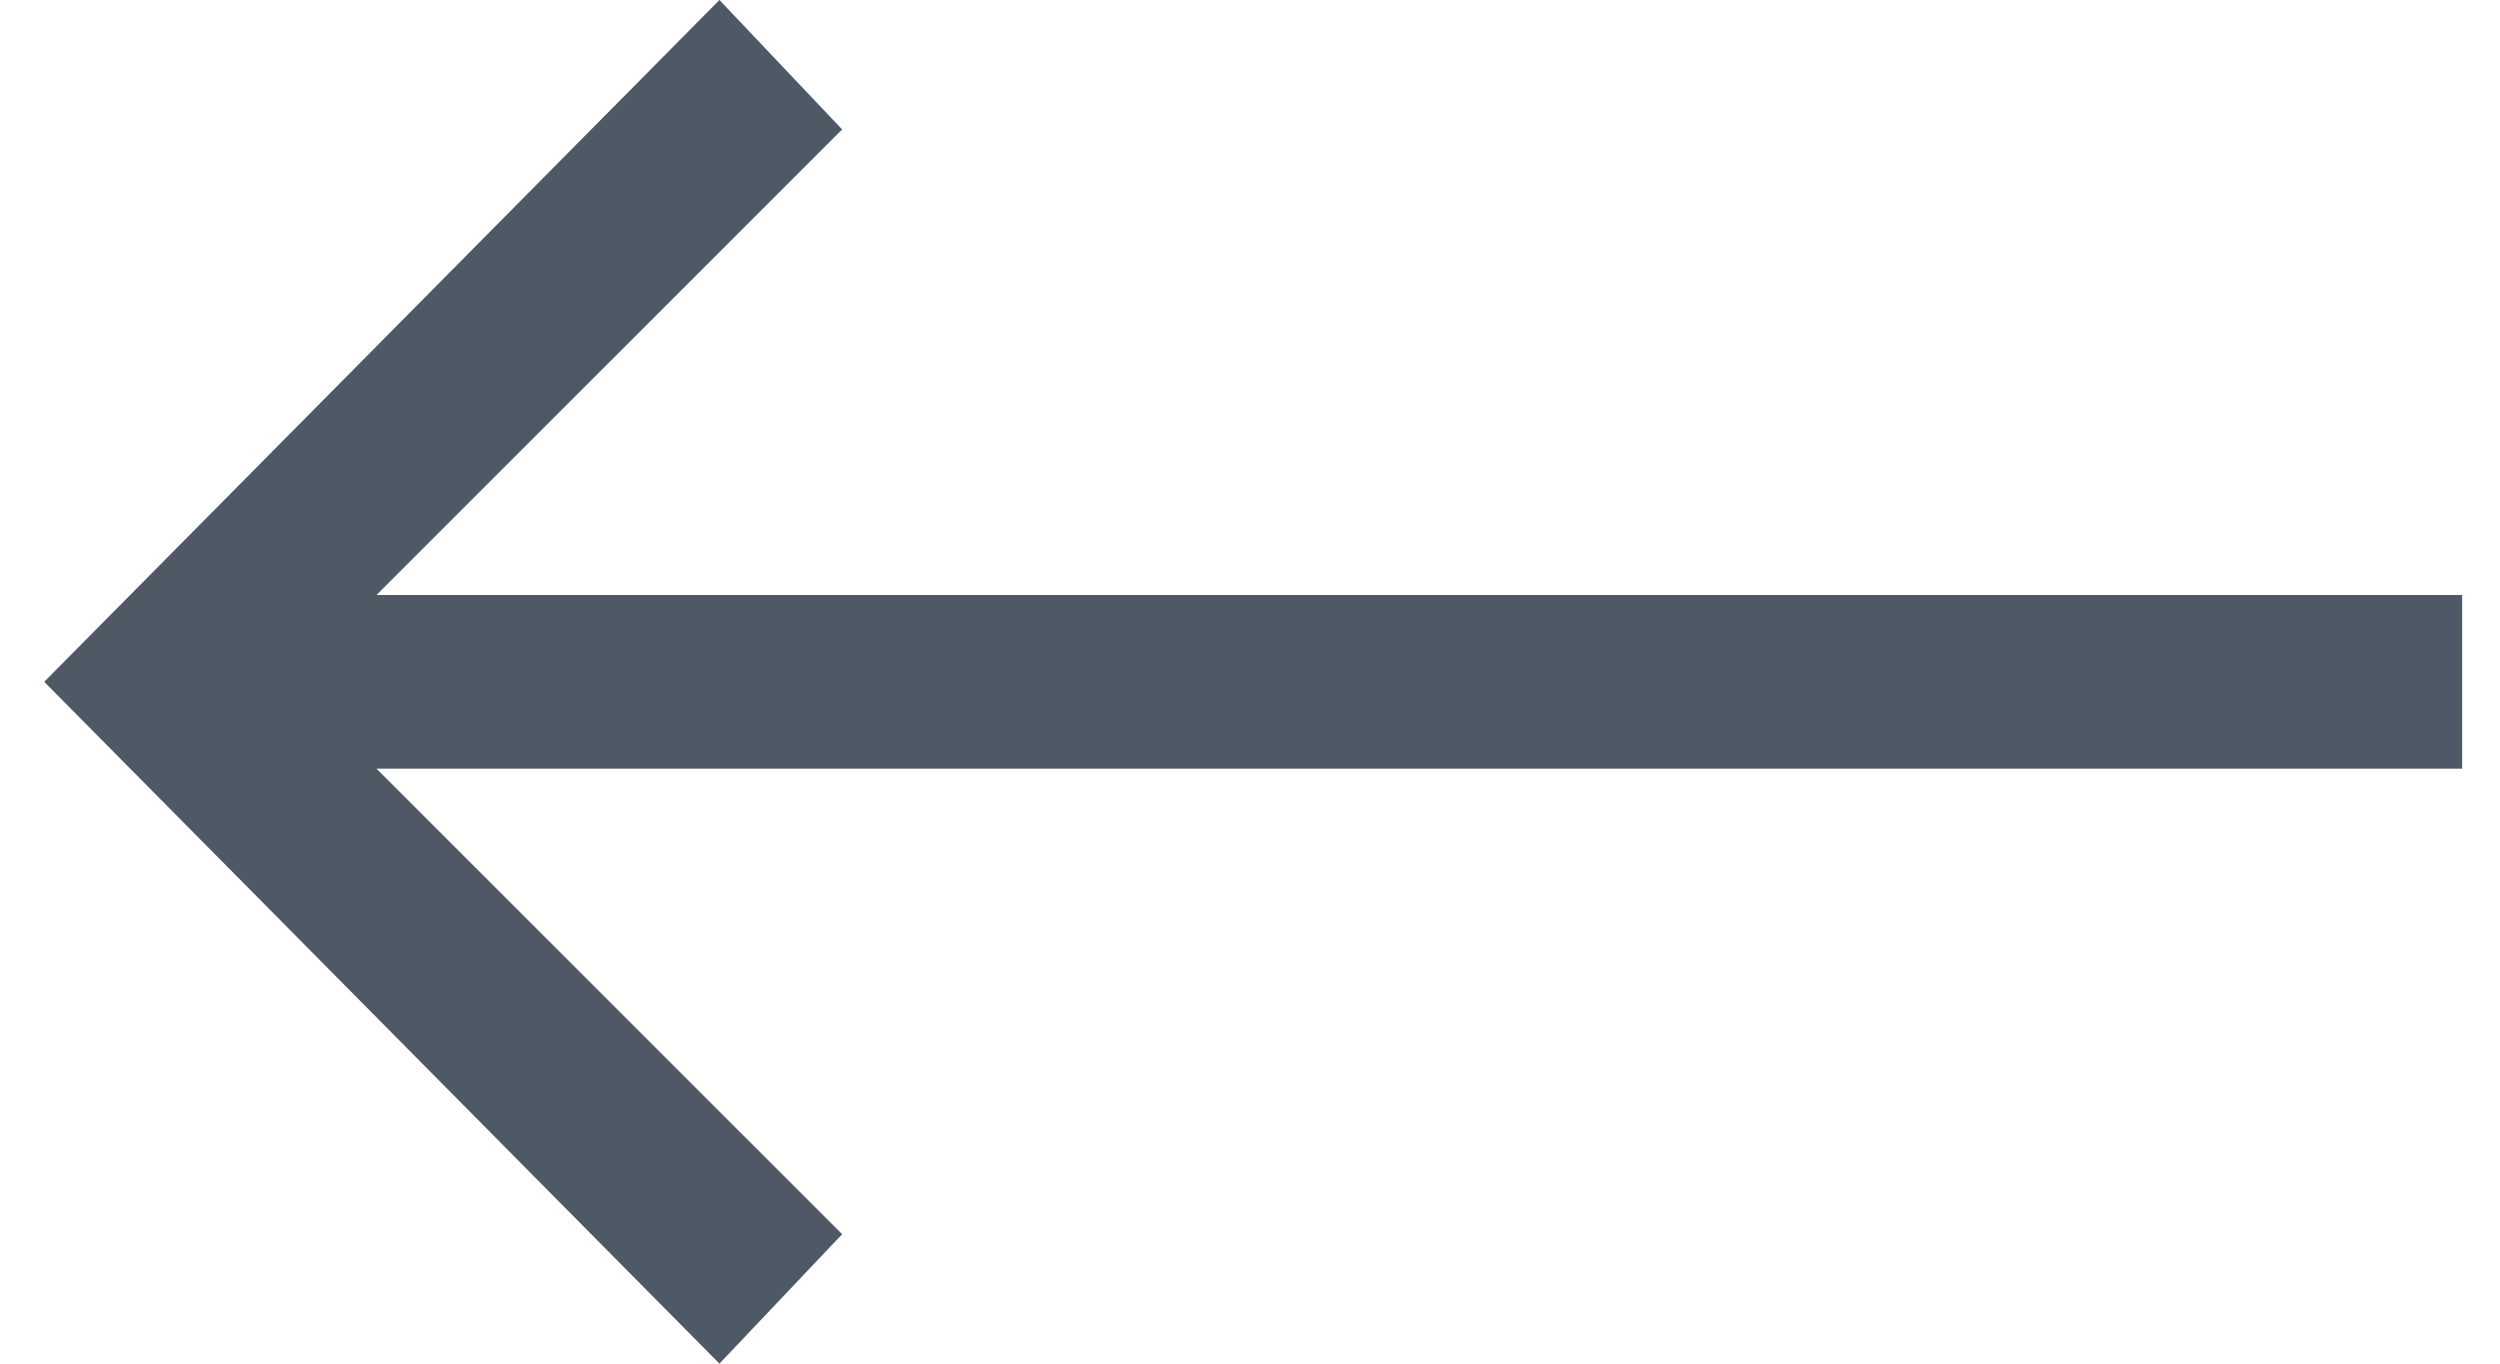 <svg width="22" height="12" viewBox="0 0 22 12" fill="none" xmlns="http://www.w3.org/2000/svg">
<path d="M3.313 6.764L7.411 10.861L6.331 12L0.389 6L6.331 2.2944e-06L7.411 1.139L3.313 5.236L21.667 5.236L21.667 6.764L3.313 6.764Z" fill="#4E5965"/>
</svg>
